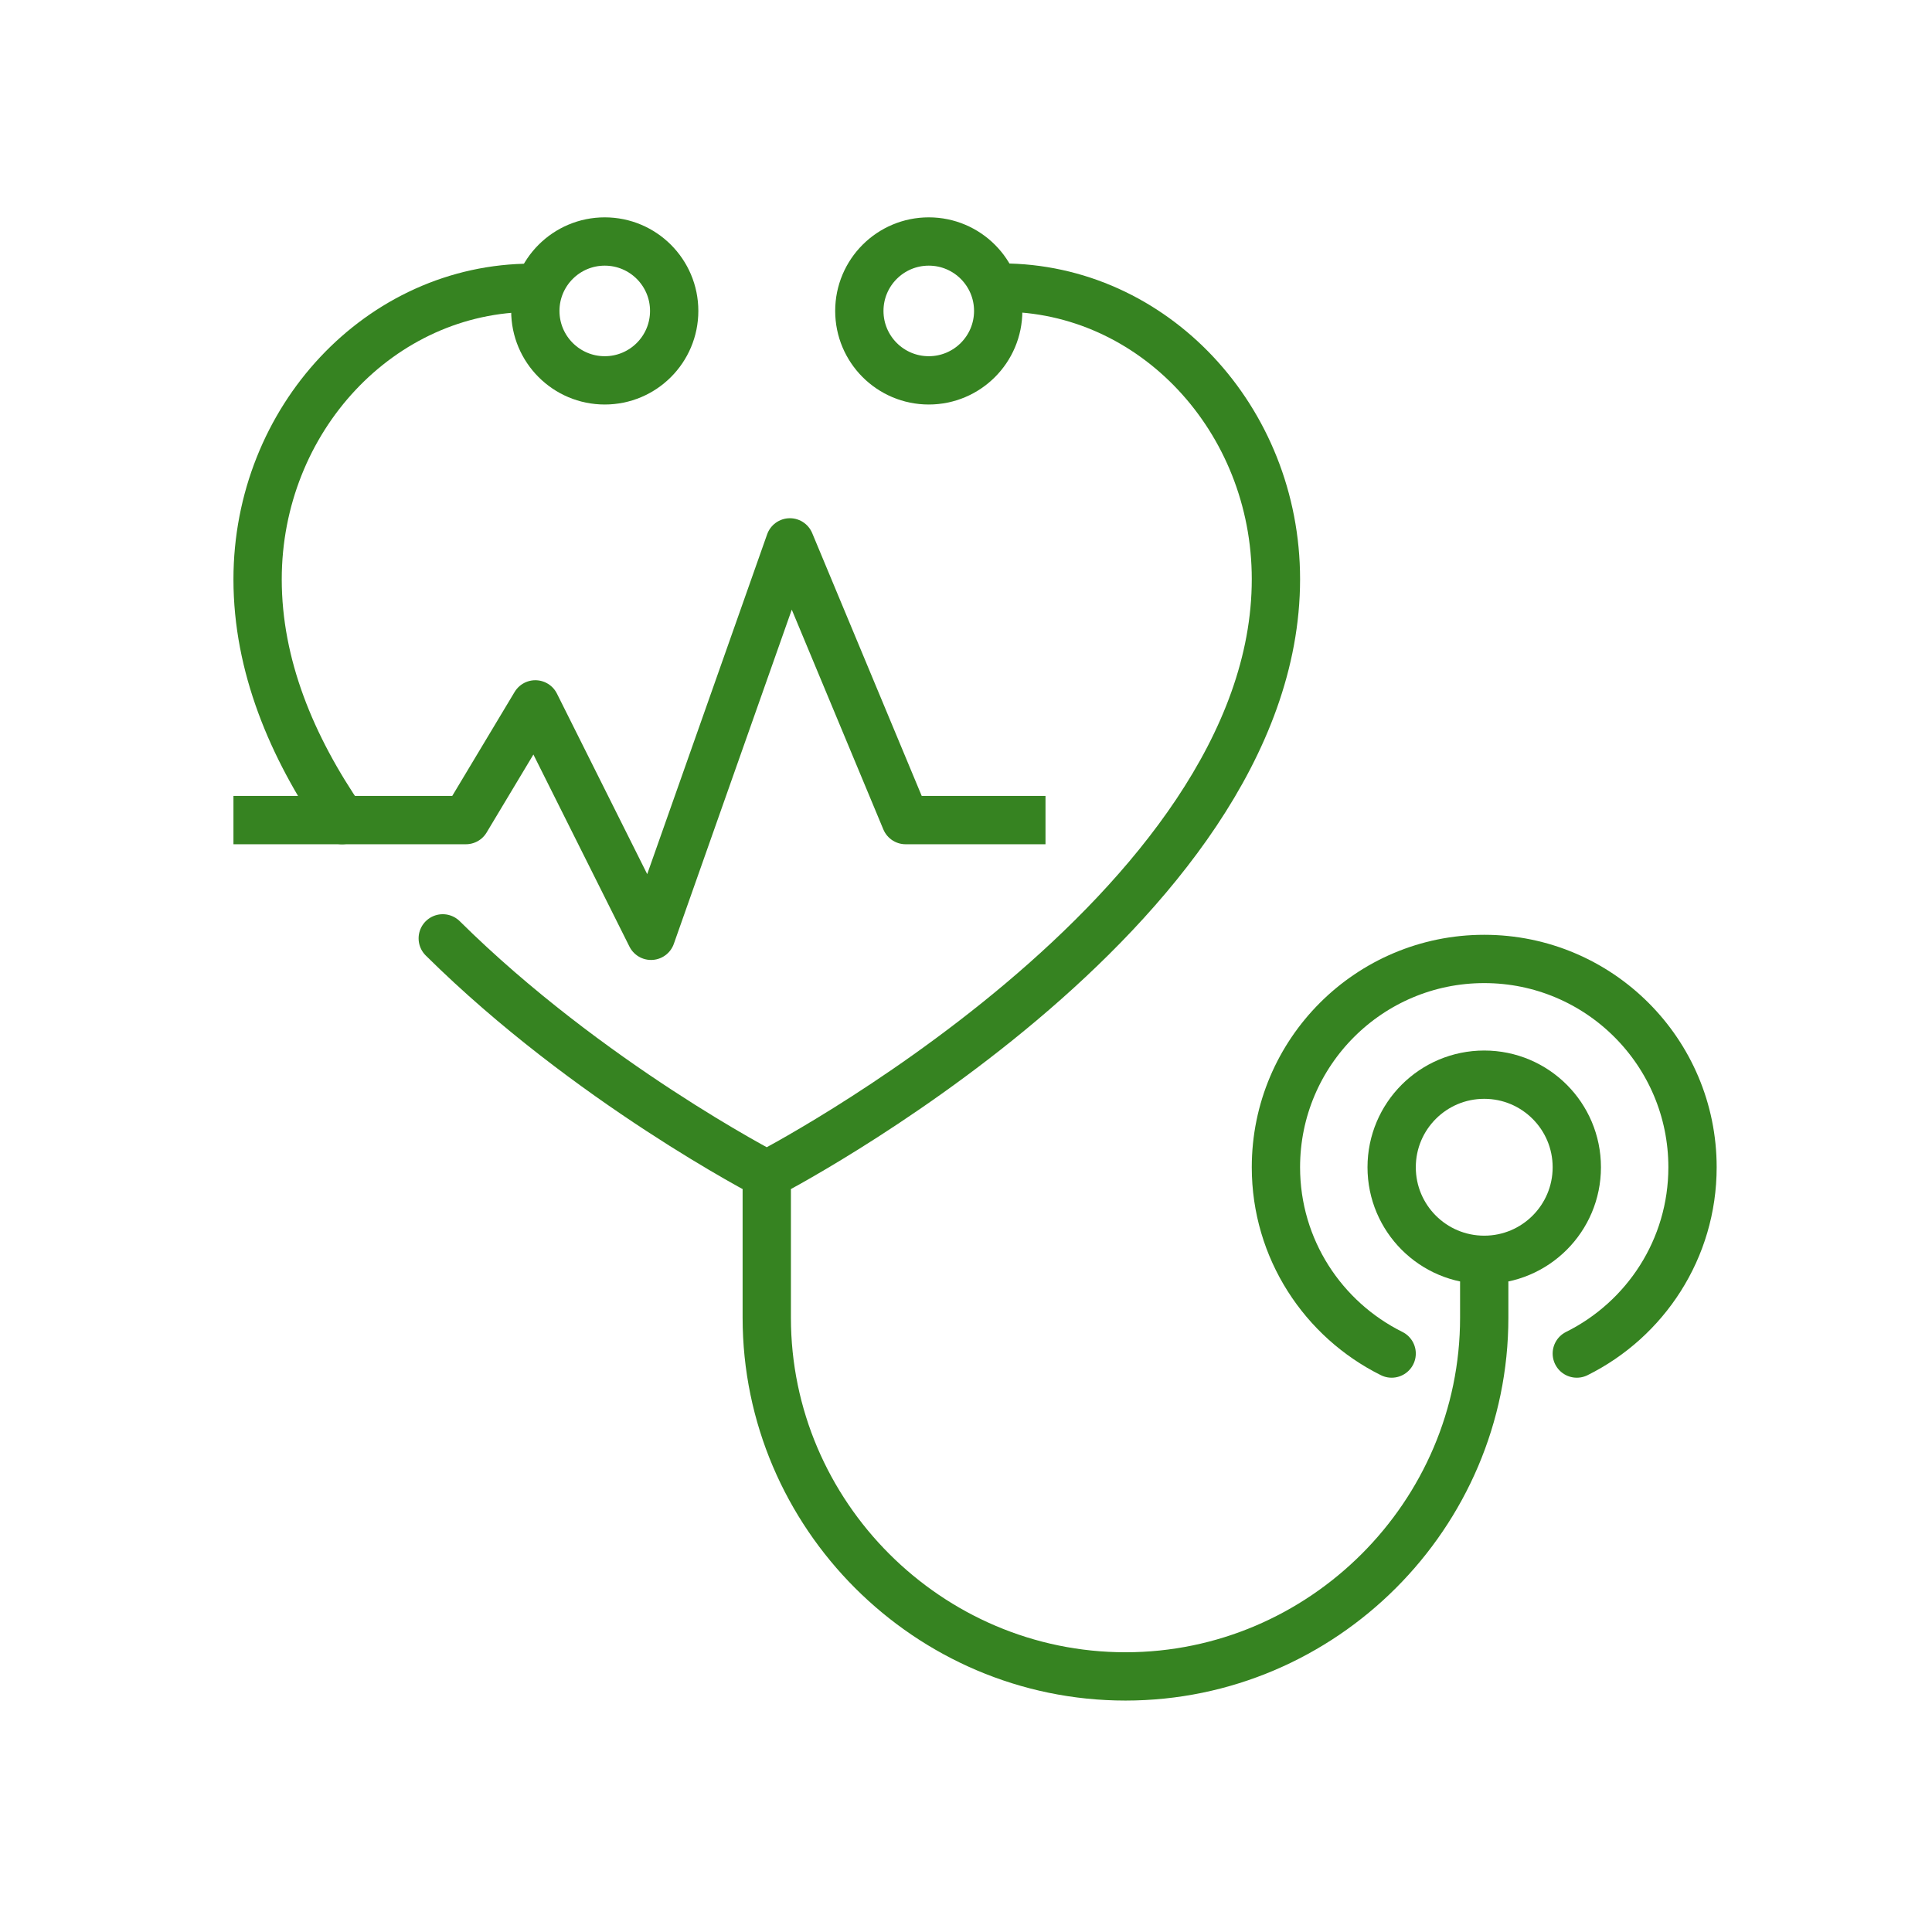 <?xml version="1.0" encoding="UTF-8"?> <svg xmlns="http://www.w3.org/2000/svg" width="120" height="120" viewBox="0 0 120 120" fill="none"><path d="M27.5 58.283C36.542 67.239 47.625 72.96 47.625 72.96C47.625 72.96 79.25 56.644 79.25 35.973C79.25 26.026 71.631 17.861 62.216 17.861" stroke="#368321" stroke-width="3" stroke-linecap="round" stroke-linejoin="round"></path><path d="M33.034 17.875C23.619 17.875 16 26.04 16 35.987C16 41.335 18.113 46.381 21.247 50.938" stroke="#368321" stroke-width="3" stroke-linecap="round" stroke-linejoin="round"></path><path d="M37.562 23.625C39.944 23.625 41.875 21.694 41.875 19.312C41.875 16.931 39.944 15 37.562 15C35.181 15 33.25 16.931 33.25 19.312C33.25 21.694 35.181 23.625 37.562 23.625Z" stroke="#368321" stroke-width="3" stroke-linecap="round" stroke-linejoin="round"></path><path d="M57.688 23.625C60.069 23.625 62 21.694 62 19.312C62 16.931 60.069 15 57.688 15C55.306 15 53.375 16.931 53.375 19.312C53.375 21.694 55.306 23.625 57.688 23.625Z" stroke="#368321" stroke-width="3" stroke-linecap="round" stroke-linejoin="round"></path><path d="M92.188 79.688V81.844C92.188 94.091 82.154 104.125 69.906 104.125C57.659 104.125 47.625 94.091 47.625 81.844V73.938" stroke="#368321" stroke-width="3" stroke-linecap="round" stroke-linejoin="round"></path><path d="M86.438 84.072C82.183 81.959 79.25 77.574 79.25 72.5C79.25 65.356 85.043 59.562 92.188 59.562C99.332 59.562 105.125 65.356 105.125 72.5C105.125 77.574 102.193 81.959 97.938 84.072" stroke="#368321" stroke-width="3" stroke-linecap="round" stroke-linejoin="round"></path><path d="M92.188 78.25C95.363 78.25 97.938 75.676 97.938 72.5C97.938 69.324 95.363 66.75 92.188 66.75C89.012 66.75 86.438 69.324 86.438 72.5C86.438 75.676 89.012 78.25 92.188 78.25Z" stroke="#368321" stroke-width="3" stroke-linecap="round" stroke-linejoin="round"></path><path d="M16 50.938H28.938L33.25 43.75L40.438 58.125L49.062 33.688L56.25 50.938H63.438" stroke="#368321" stroke-width="3" stroke-linecap="square" stroke-linejoin="round"></path></svg> 